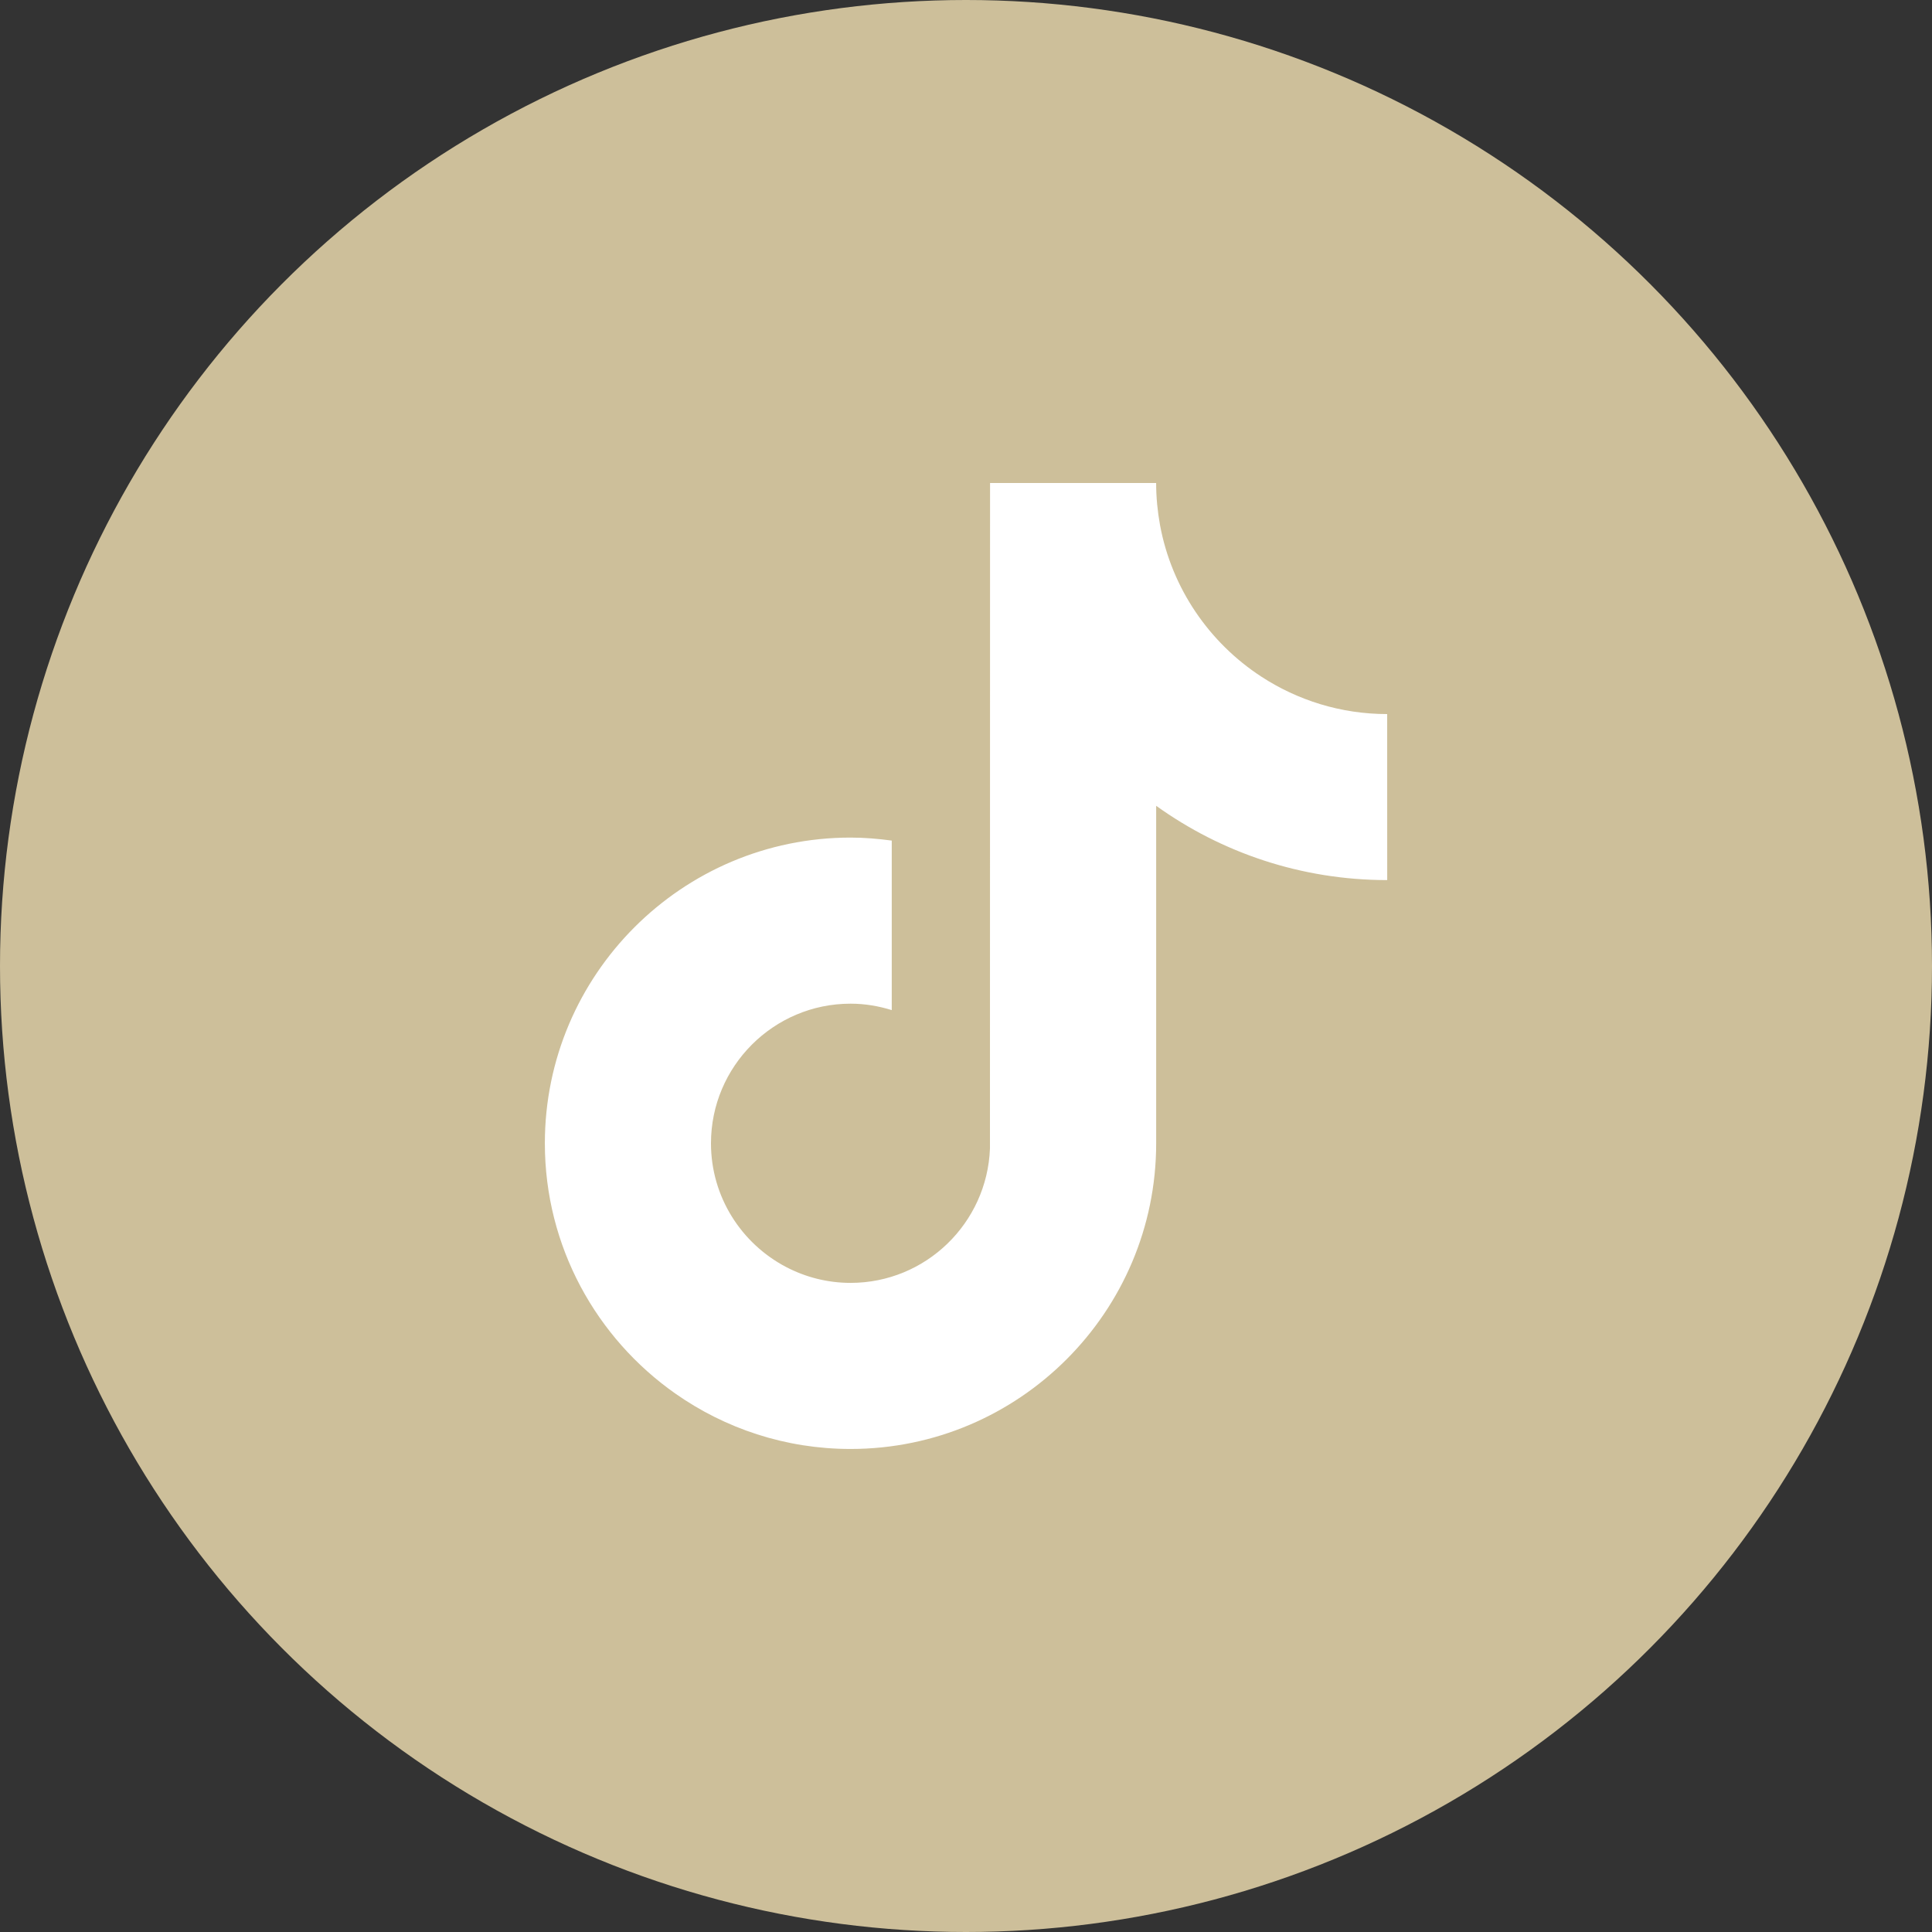 <svg width="60" height="60" viewBox="0 0 60 60" fill="none" xmlns="http://www.w3.org/2000/svg">
<rect x="0" y="0" width="60" height="60" fill="#333333" stroke="none"/>
<circle cx="30" cy="30" r="30" fill="#CDBF9A"/>
<path d="M43.081 27.332C40.407 27.332 37.929 26.477 35.906 25.025V35.506C35.906 40.741 31.648 44.999 26.414 44.999C24.391 44.999 22.515 44.361 20.974 43.279C18.526 41.56 16.921 38.718 16.921 35.506C16.921 30.271 21.18 26.012 26.415 26.012C26.85 26.012 27.275 26.049 27.694 26.105V27.326V31.37C27.289 31.244 26.861 31.17 26.415 31.17C24.025 31.17 22.08 33.115 22.08 35.506C22.08 37.171 23.025 38.617 24.405 39.344C25.006 39.66 25.69 39.841 26.416 39.841C28.751 39.841 30.656 37.984 30.744 35.669L30.747 15H35.905C35.905 15.447 35.949 15.884 36.026 16.309C36.39 18.274 37.556 19.96 39.172 21.014C40.297 21.747 41.64 22.176 43.08 22.176L43.081 27.332Z" fill="white"/>
</svg>

